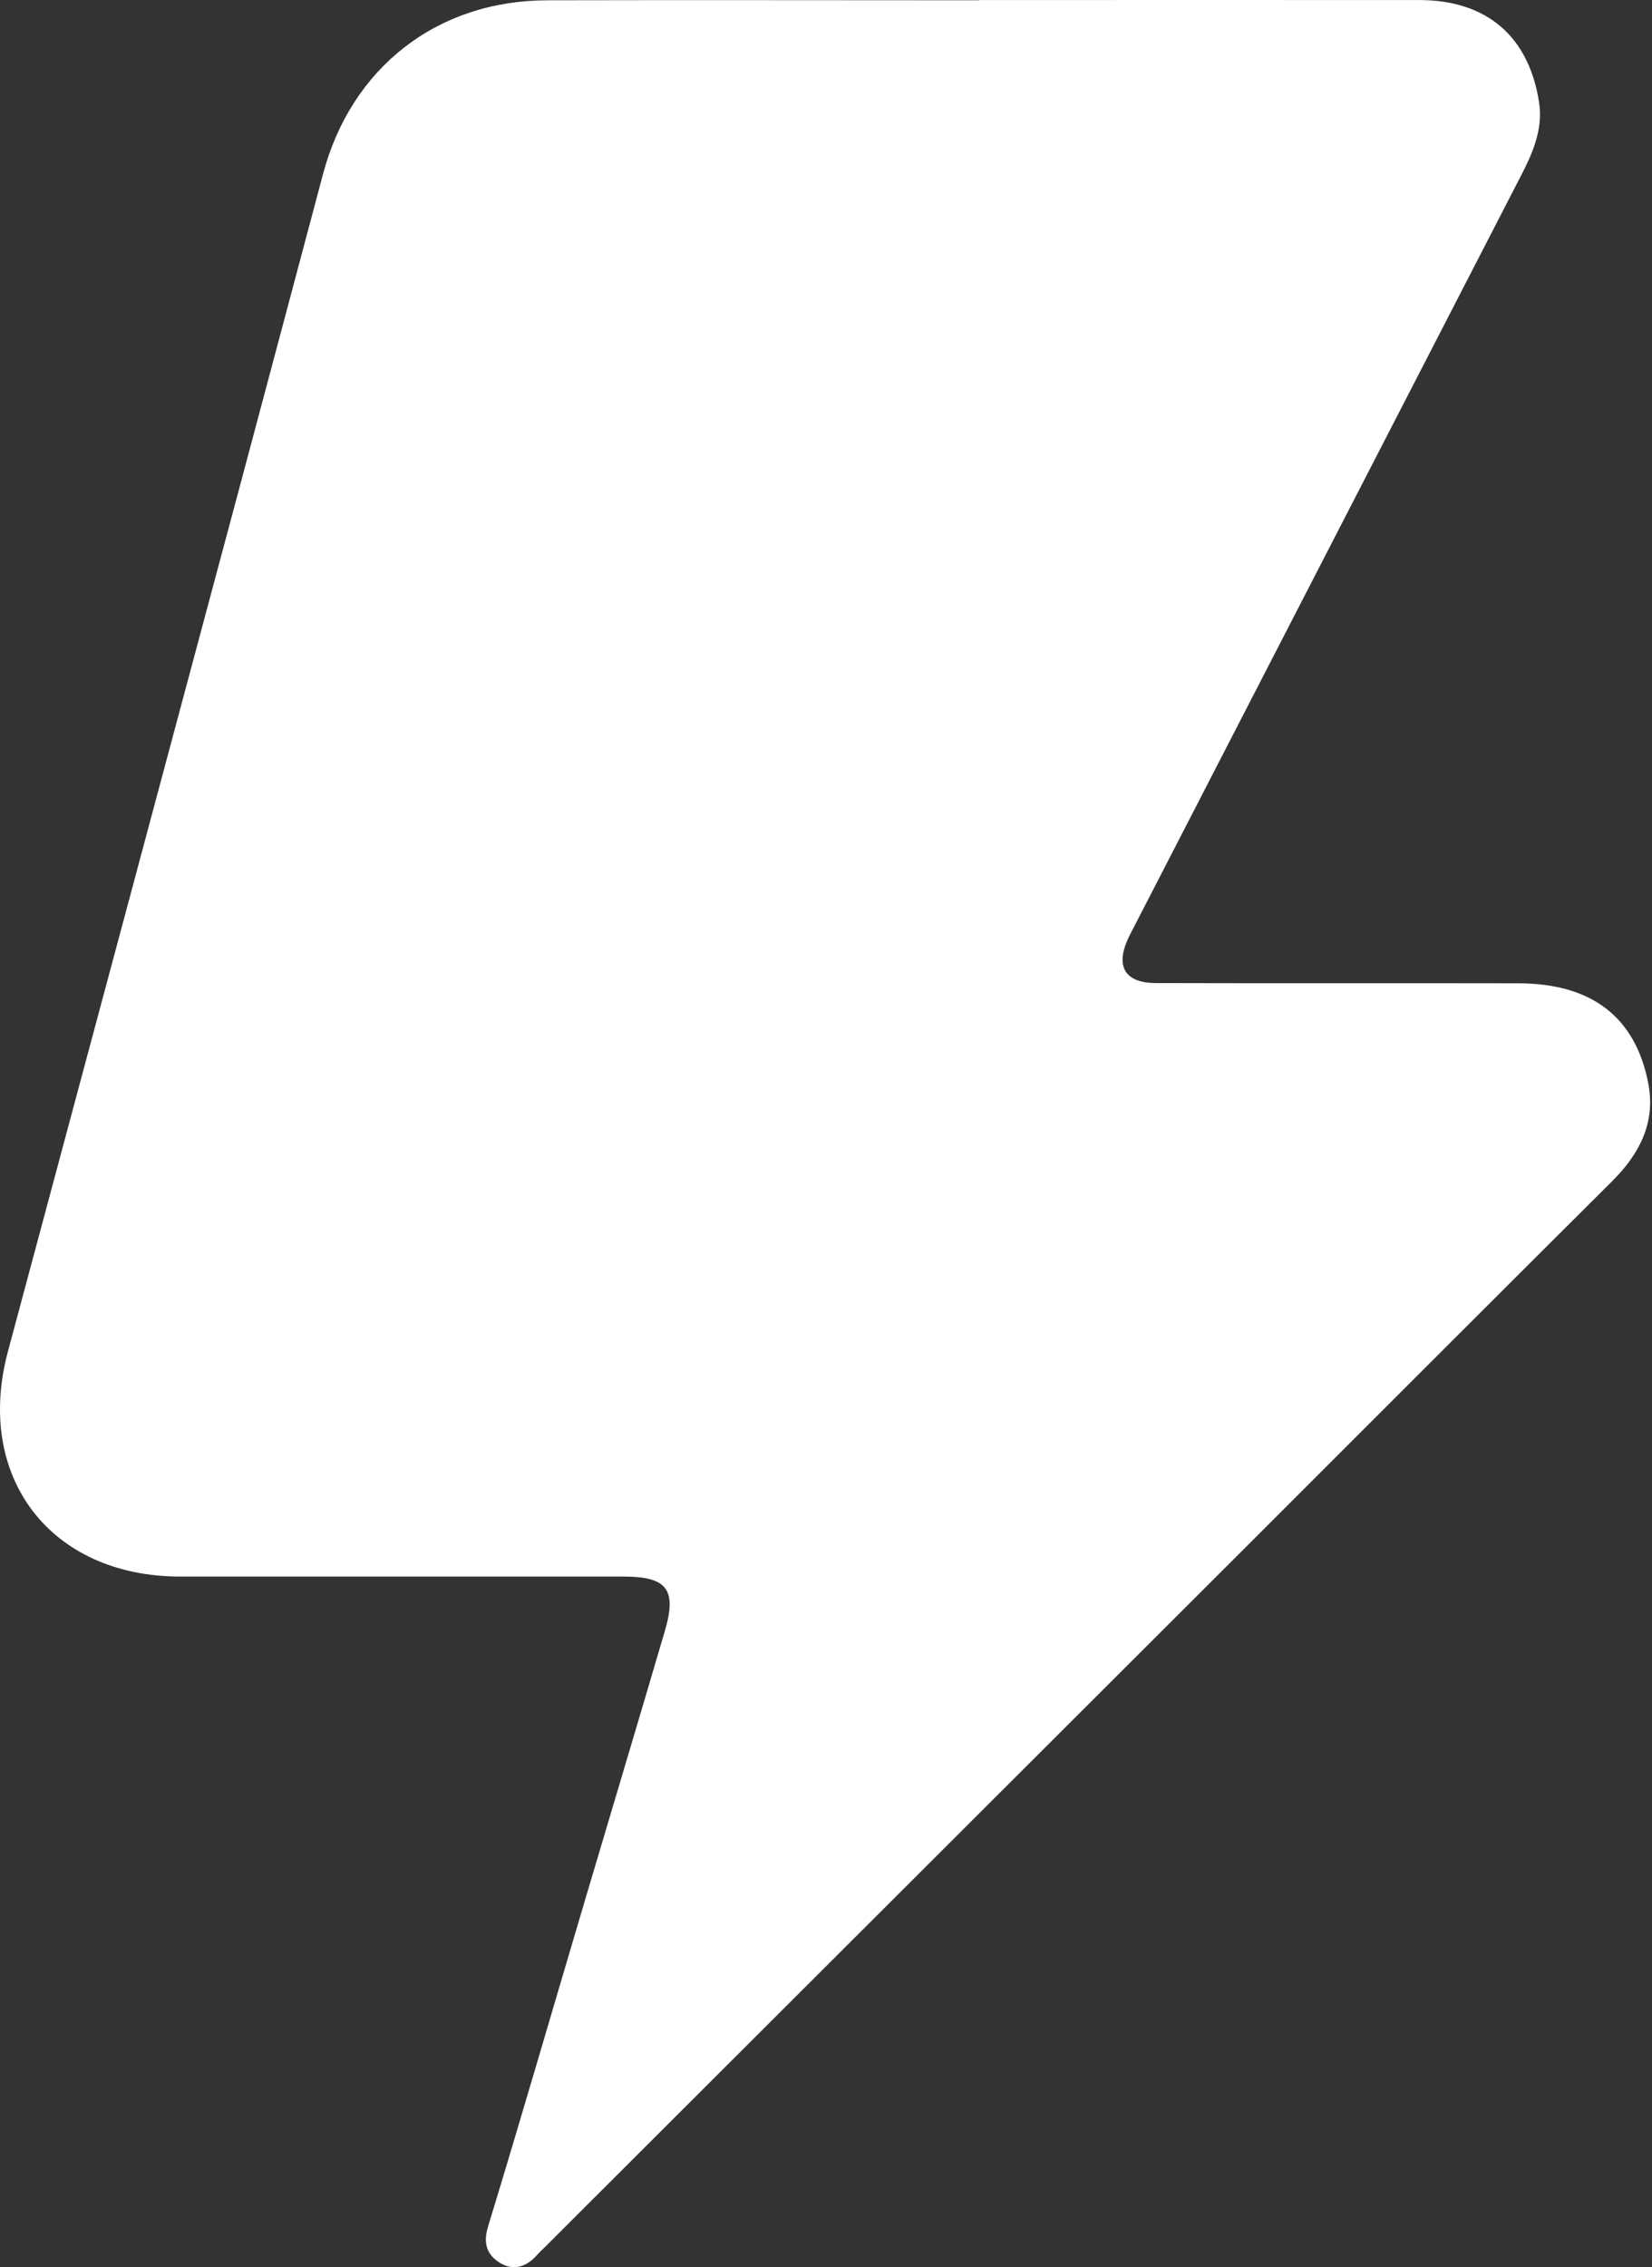 <svg width="304" height="417" viewBox="0 0 304 417" fill="none" xmlns="http://www.w3.org/2000/svg">
<rect x="0" y="0" width="304" height="417" fill="#333333" stroke="none"/>
<path d="M180.144 0.009C207.15 0.009 234.155 -0.012 261.16 0.009C273.561 0.009 281.361 6.665 283.227 18.874C283.947 23.559 282.188 27.84 280.089 31.931C256.242 78.204 232.396 124.454 208.549 170.727C208.231 171.362 207.892 171.977 207.595 172.613C205.221 177.806 207.023 180.816 212.767 180.816C235.003 180.88 257.239 180.816 279.475 180.859C292.892 180.901 300.969 187.048 303.322 199.3C304.699 206.443 301.711 212.251 296.666 217.253C274.048 239.764 251.494 262.338 228.919 284.891C185.995 327.729 143.071 370.568 100.146 413.427C99.637 413.915 99.129 414.402 98.662 414.932C96.755 417.031 94.359 417.667 92.006 416.204C89.611 414.72 88.848 412.664 89.823 409.485C95.97 389.348 101.821 369.126 107.82 348.926C112.652 332.626 117.549 316.326 122.34 300.004C124.587 292.352 122.764 289.978 114.751 289.978C87.576 289.978 60.401 289.978 33.205 289.978C9.231 289.978 -4.738 271.622 1.473 248.518C15.633 195.823 29.75 143.129 43.867 90.434C49.082 70.954 54.254 51.475 59.447 31.995C64.662 12.388 80.454 0.094 100.718 0.052C127.194 -0.012 153.669 0.052 180.144 0.052V0.009Z" fill="white"/>
</svg>
